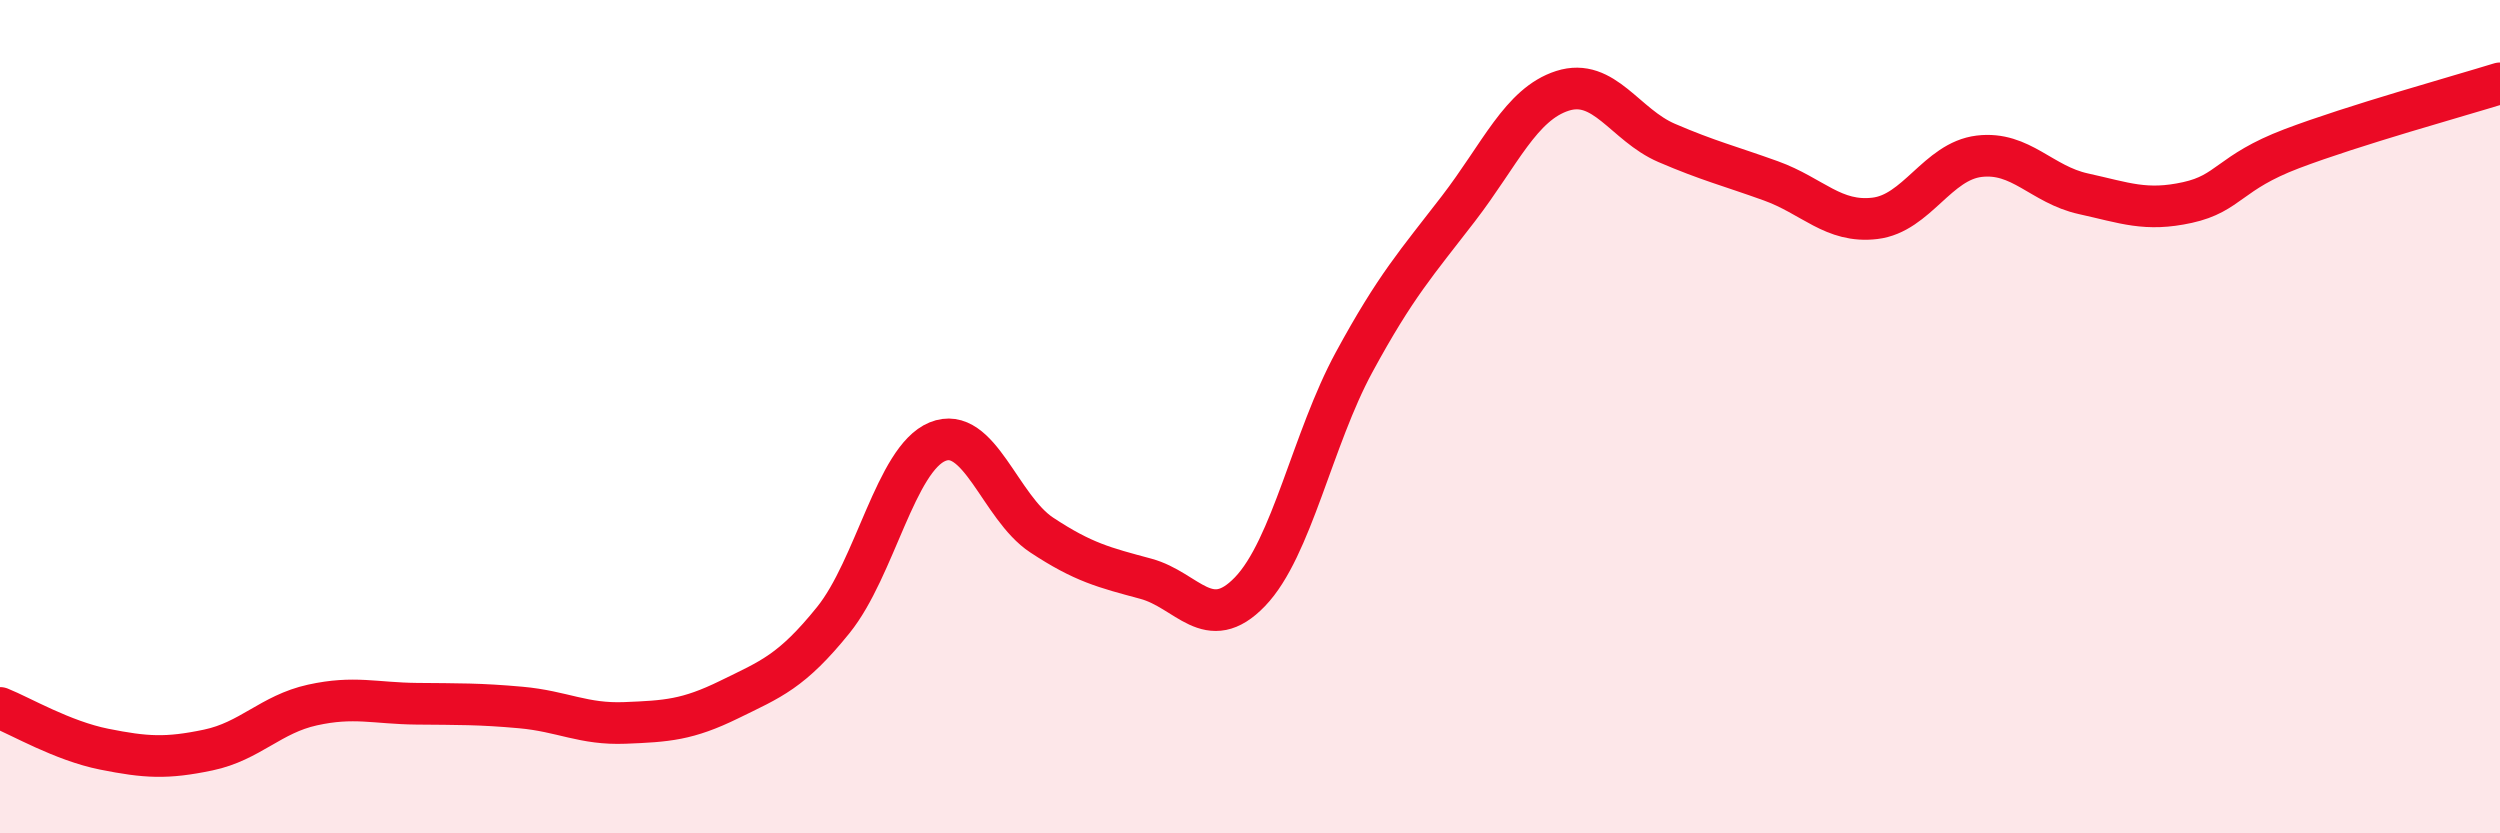 
    <svg width="60" height="20" viewBox="0 0 60 20" xmlns="http://www.w3.org/2000/svg">
      <path
        d="M 0,16.99 C 0.5,17.19 1.5,17.78 2.5,17.98 C 3.5,18.18 4,18.21 5,18 C 6,17.79 6.5,17.14 7.5,16.92 C 8.5,16.7 9,16.88 10,16.89 C 11,16.9 11.5,16.89 12.5,16.98 C 13.5,17.07 14,17.39 15,17.35 C 16,17.31 16.5,17.28 17.5,16.79 C 18.5,16.3 19,16.12 20,14.88 C 21,13.64 21.5,11.01 22.5,10.6 C 23.5,10.19 24,12.18 25,12.84 C 26,13.5 26.5,13.62 27.5,13.89 C 28.5,14.16 29,15.24 30,14.2 C 31,13.16 31.5,10.53 32.5,8.69 C 33.5,6.85 34,6.31 35,5.01 C 36,3.71 36.5,2.5 37.5,2.18 C 38.5,1.86 39,3 40,3.43 C 41,3.86 41.5,3.98 42.5,4.34 C 43.5,4.7 44,5.36 45,5.24 C 46,5.12 46.5,3.87 47.5,3.75 C 48.5,3.63 49,4.43 50,4.65 C 51,4.87 51.5,5.08 52.5,4.86 C 53.5,4.64 53.5,4.14 55,3.57 C 56.5,3 59,2.31 60,2L60 20L0 20Z"
        fill="#EB0A25"
        opacity="0.1"
        stroke-linecap="round"
        stroke-linejoin="round"
      />
      <path
        d="M 0,16.99 C 0.5,17.19 1.5,17.78 2.5,17.98 C 3.5,18.18 4,18.21 5,18 C 6,17.79 6.5,17.14 7.5,16.92 C 8.5,16.7 9,16.88 10,16.89 C 11,16.9 11.5,16.89 12.5,16.98 C 13.5,17.07 14,17.39 15,17.35 C 16,17.31 16.5,17.28 17.5,16.79 C 18.5,16.3 19,16.12 20,14.88 C 21,13.64 21.5,11.01 22.5,10.6 C 23.5,10.19 24,12.18 25,12.84 C 26,13.5 26.5,13.62 27.5,13.89 C 28.5,14.16 29,15.24 30,14.2 C 31,13.16 31.5,10.53 32.5,8.69 C 33.5,6.85 34,6.31 35,5.01 C 36,3.71 36.5,2.5 37.5,2.18 C 38.5,1.86 39,3 40,3.43 C 41,3.86 41.5,3.98 42.5,4.34 C 43.5,4.7 44,5.36 45,5.24 C 46,5.12 46.5,3.87 47.5,3.75 C 48.5,3.63 49,4.43 50,4.65 C 51,4.87 51.5,5.08 52.5,4.86 C 53.5,4.64 53.5,4.14 55,3.57 C 56.5,3 59,2.31 60,2"
        stroke="#EB0A25"
        stroke-width="1"
        fill="none"
        stroke-linecap="round"
        stroke-linejoin="round"
      />
    </svg>
  